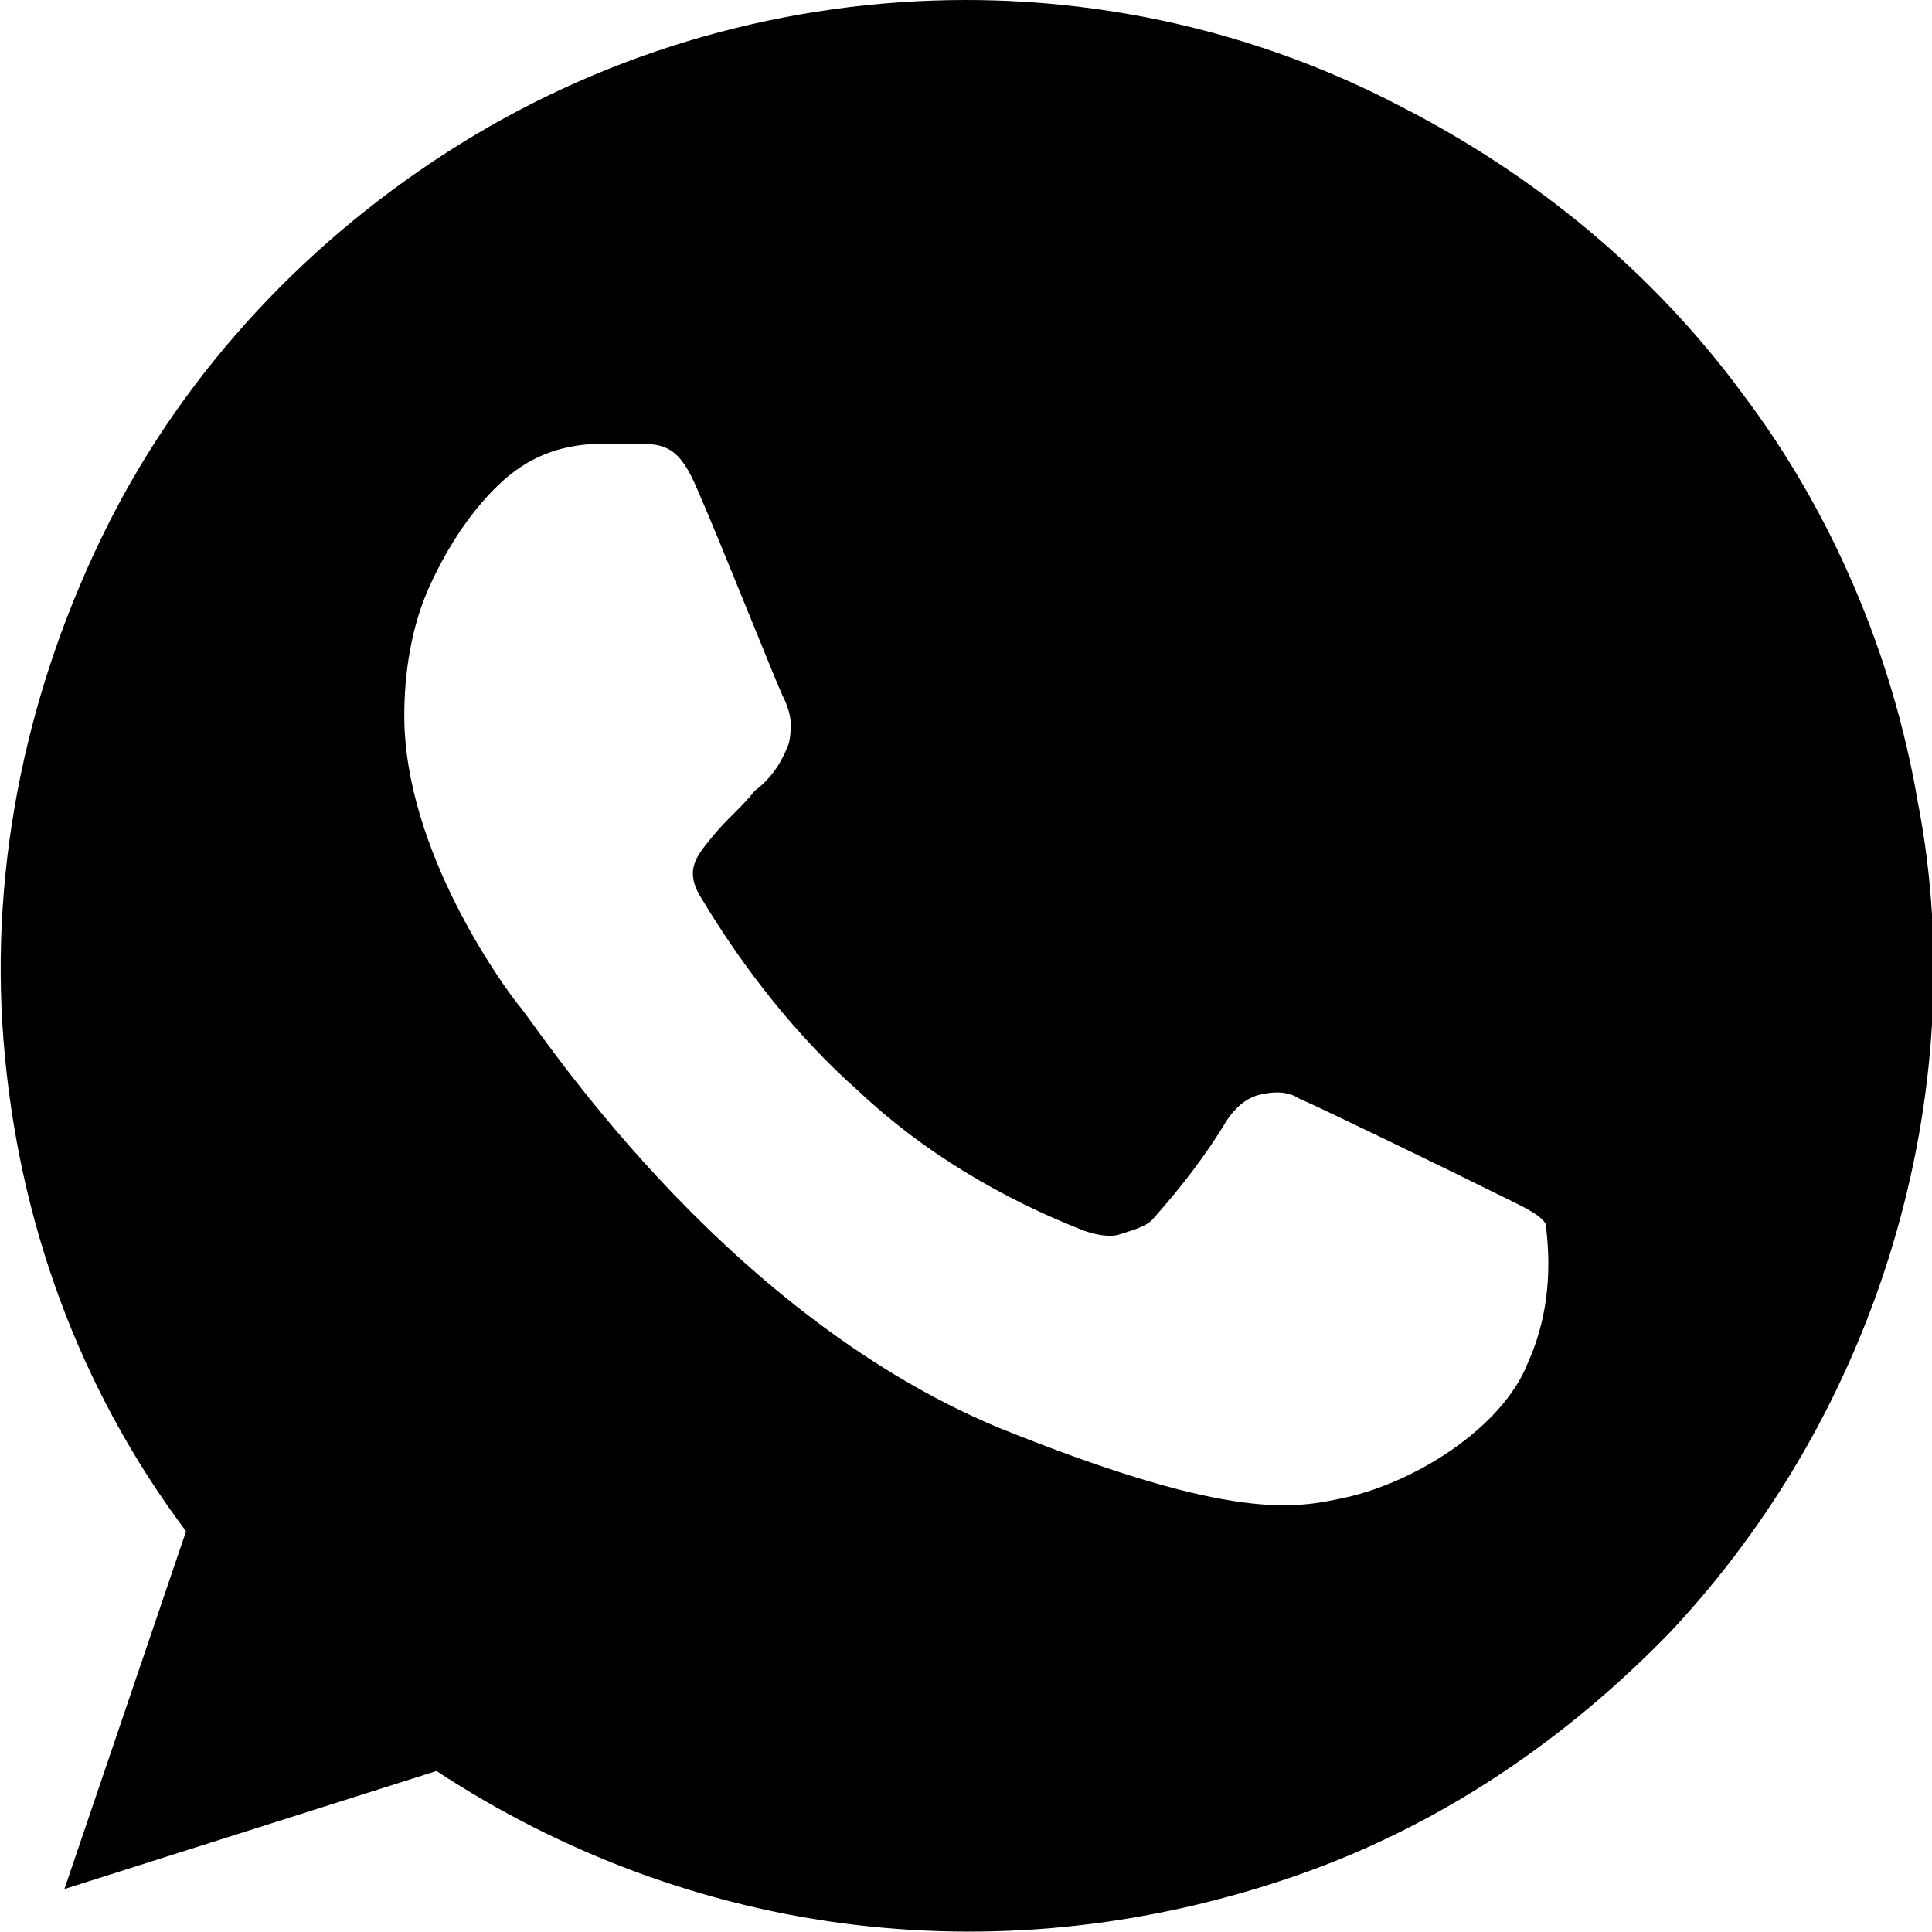 <?xml version="1.0" encoding="UTF-8"?> <svg xmlns="http://www.w3.org/2000/svg" xmlns:xlink="http://www.w3.org/1999/xlink" version="1.1" id="Слой_1" x="0px" y="0px" viewBox="0 0 54 54" style="enable-background:new 0 0 54 54;" xml:space="preserve"> <path d="M27,0c-5,0-9.9,1.4-14.1,4C8.7,6.6,5.2,10.3,3,14.7s-3.3,9.4-2.9,14.4s2.1,9.7,5.1,13.7l-3.4,10l10.4-3.3 c3.5,2.3,7.5,3.8,11.7,4.3c4.2,0.5,8.4,0,12.4-1.4c4-1.4,7.5-3.8,10.4-6.8c2.9-3.1,5-6.8,6.2-10.8c1.2-4,1.5-8.3,0.7-12.4 c-0.7-4.1-2.4-8.1-4.9-11.4c-2.5-3.4-5.8-6.1-9.5-8C35.4,1,31.2,0,27,0z M42.7,38.1c-0.7,1.8-3.2,3.4-5.3,3.8 c-1.4,0.3-3.3,0.5-9.5-2c-7.9-3.3-13-11.4-13.4-11.8c-0.4-0.5-3.2-4.3-3.2-8.1c0-1.2,0.2-2.5,0.7-3.6c0.5-1.1,1.2-2.2,2.1-3 c0.8-0.7,1.7-1,2.8-1c0.3,0,0.6,0,0.9,0c0.8,0,1.2,0.1,1.7,1.3c0.7,1.6,2.2,5.4,2.4,5.8c0.1,0.2,0.2,0.5,0.2,0.7s0,0.5-0.1,0.7 c-0.2,0.5-0.5,0.9-0.9,1.2c-0.4,0.5-0.8,0.8-1.2,1.3c-0.4,0.5-0.8,0.9-0.3,1.7c1.2,2,2.7,3.9,4.4,5.4c1.8,1.7,4,3,6.3,3.9 c0.3,0.1,0.7,0.2,1,0.1c0.3-0.1,0.7-0.2,0.9-0.4c0.8-0.9,1.5-1.8,2.1-2.8c0.2-0.3,0.5-0.6,0.9-0.7c0.4-0.1,0.8-0.1,1.1,0.1 c0.7,0.3,4.6,2.2,5.4,2.6c0.8,0.4,1.3,0.6,1.5,0.9C43.4,35.7,43.2,37,42.7,38.1z"></path> </svg> 